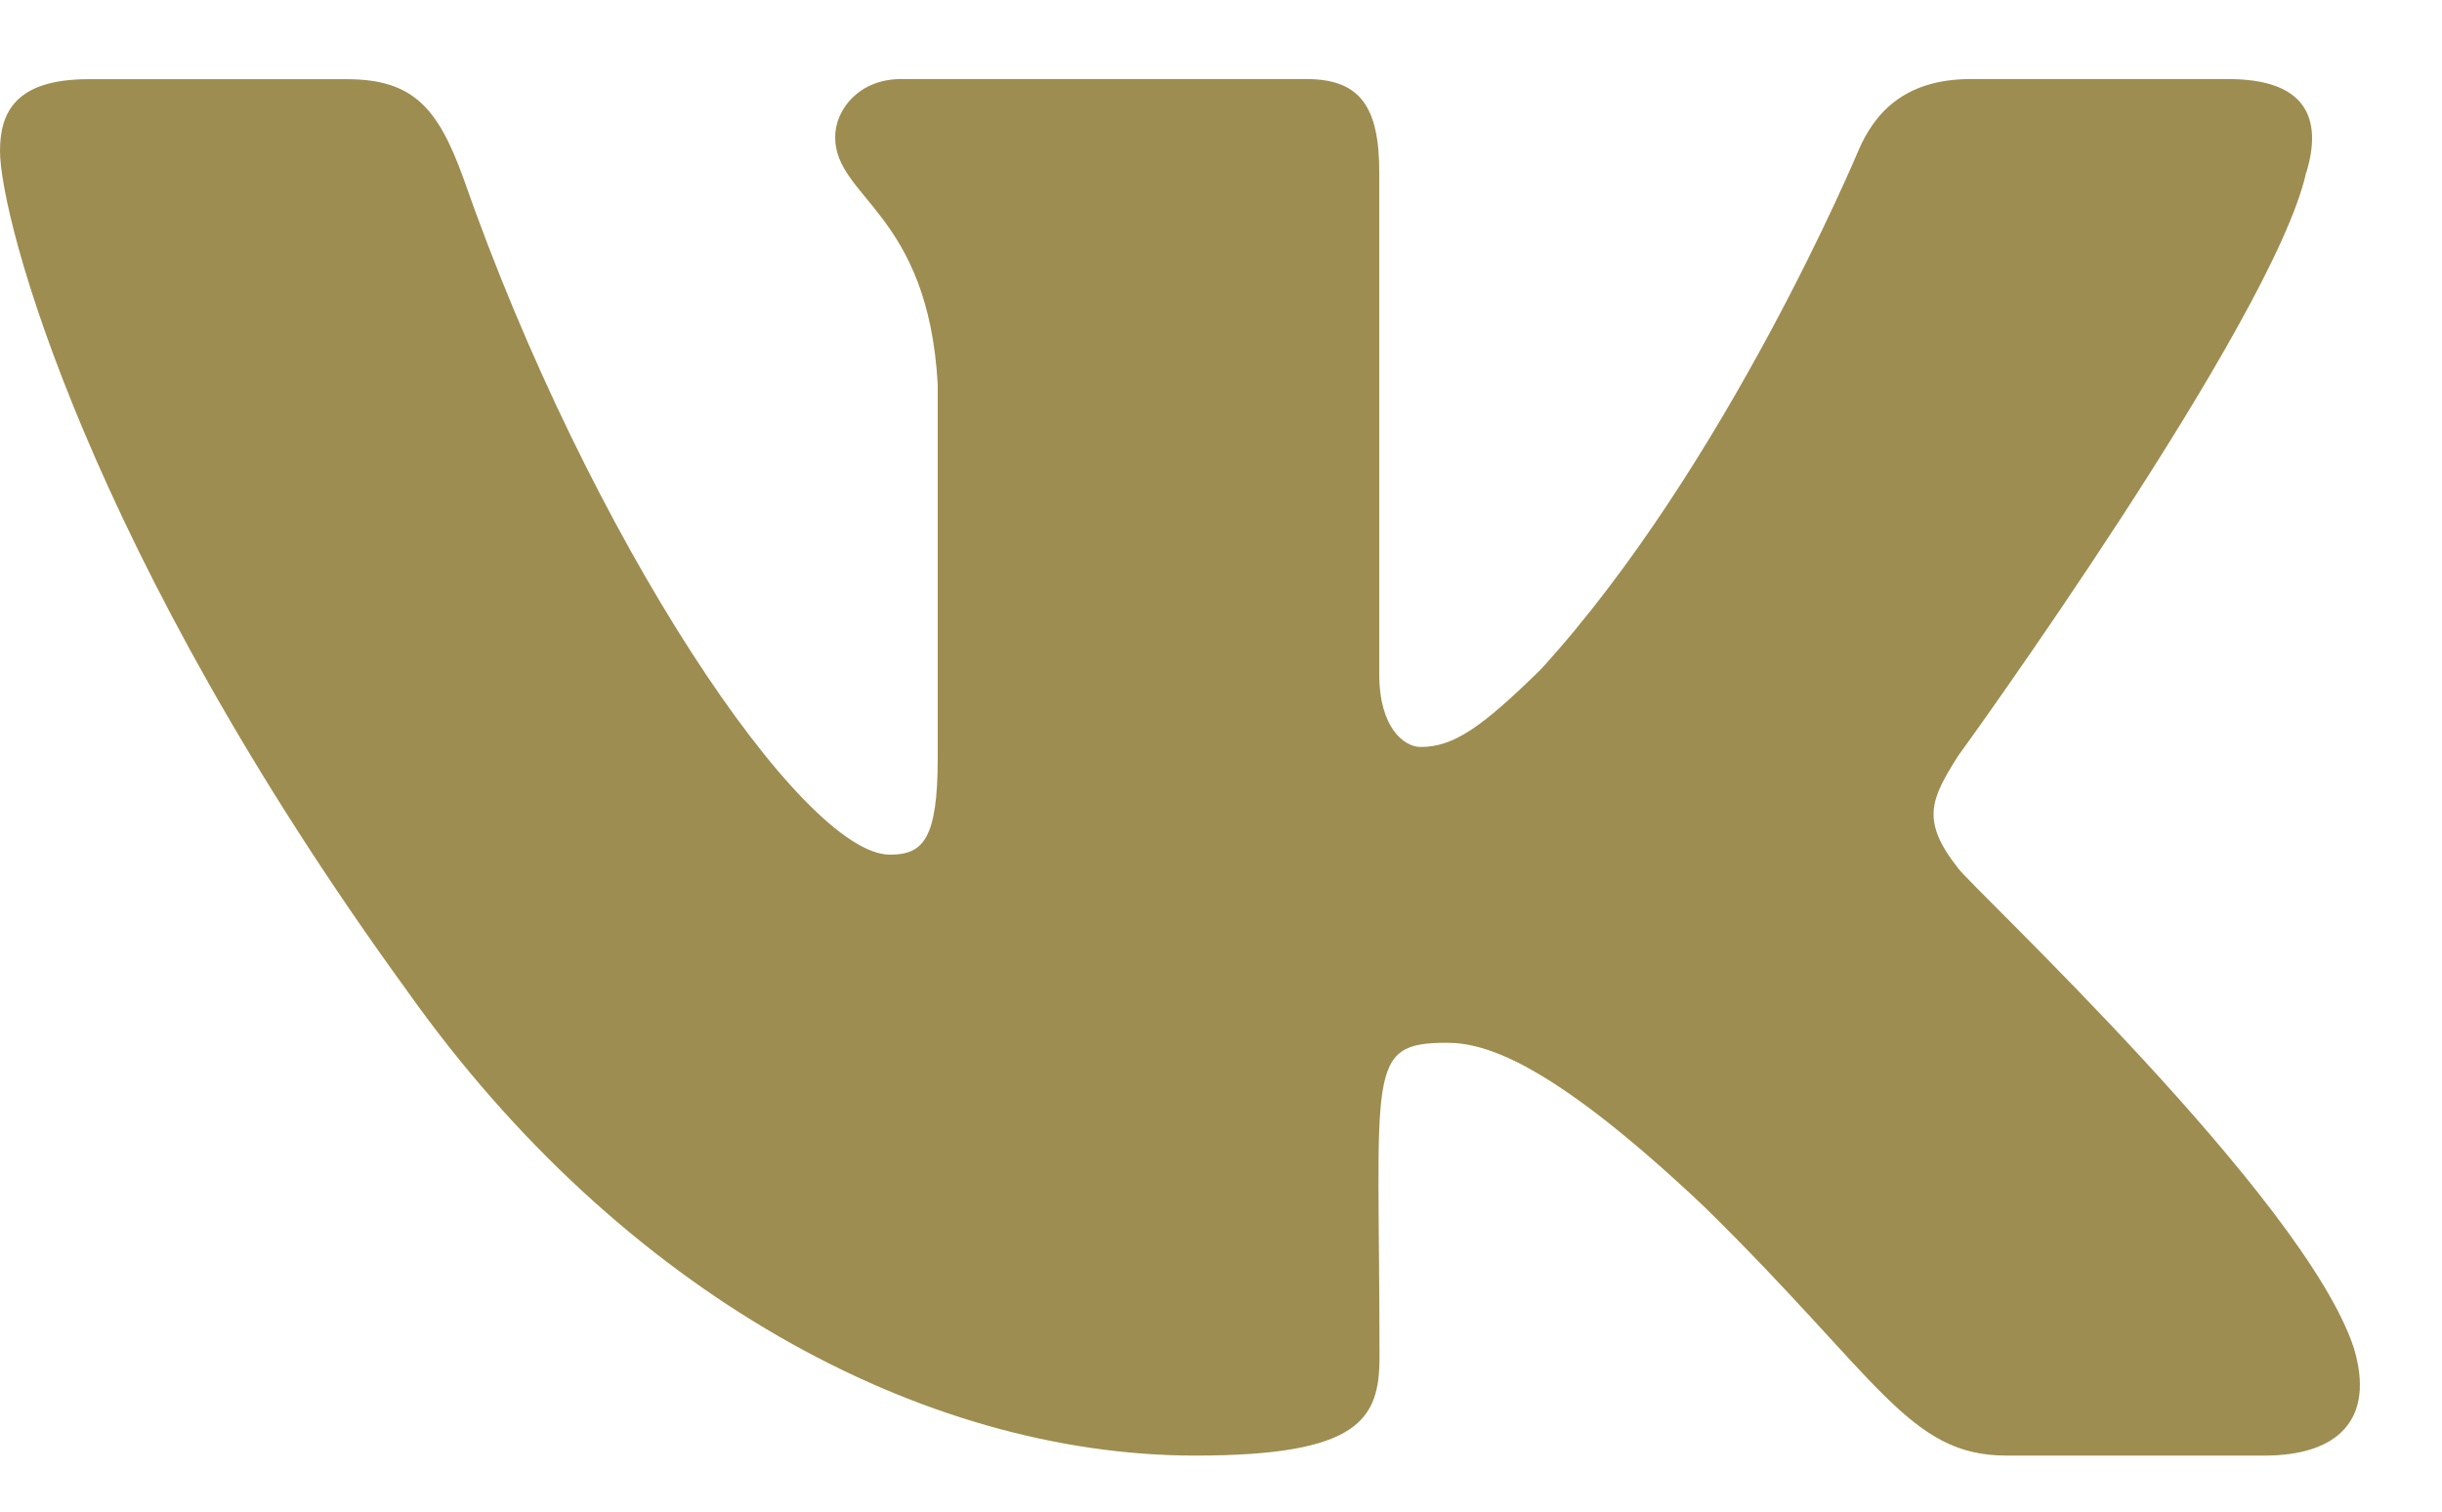 <svg width="21" height="13" viewBox="0 0 21 13" fill="none" xmlns="http://www.w3.org/2000/svg">
<path d="M16.84 7.468C16.512 7.054 16.606 6.87 16.84 6.499C16.845 6.495 19.553 2.752 19.832 1.483L19.834 1.482C19.973 1.02 19.834 0.68 19.163 0.68H16.945C16.38 0.68 16.119 0.971 15.98 1.298C15.98 1.298 14.85 4.002 13.252 5.755C12.736 6.262 12.497 6.424 12.216 6.424C12.077 6.424 11.861 6.262 11.861 5.799V1.482C11.861 0.927 11.703 0.68 11.236 0.68H7.747C7.392 0.68 7.182 0.938 7.182 1.179C7.182 1.705 7.981 1.826 8.064 3.306V6.517C8.064 7.221 7.936 7.35 7.653 7.35C6.899 7.35 5.068 4.635 3.983 1.527C3.764 0.924 3.55 0.681 2.981 0.681H0.761C0.128 0.681 0 0.972 0 1.299C0 1.875 0.754 4.743 3.508 8.531C5.343 11.117 7.927 12.518 10.278 12.518C11.691 12.518 11.863 12.207 11.863 11.672C11.863 9.201 11.736 8.968 12.443 8.968C12.771 8.968 13.336 9.13 14.655 10.377C16.163 11.856 16.411 12.518 17.255 12.518H19.474C20.106 12.518 20.427 12.207 20.242 11.593C19.82 10.302 16.969 7.646 16.84 7.468Z" fill="#9E8D50"/>
</svg>
